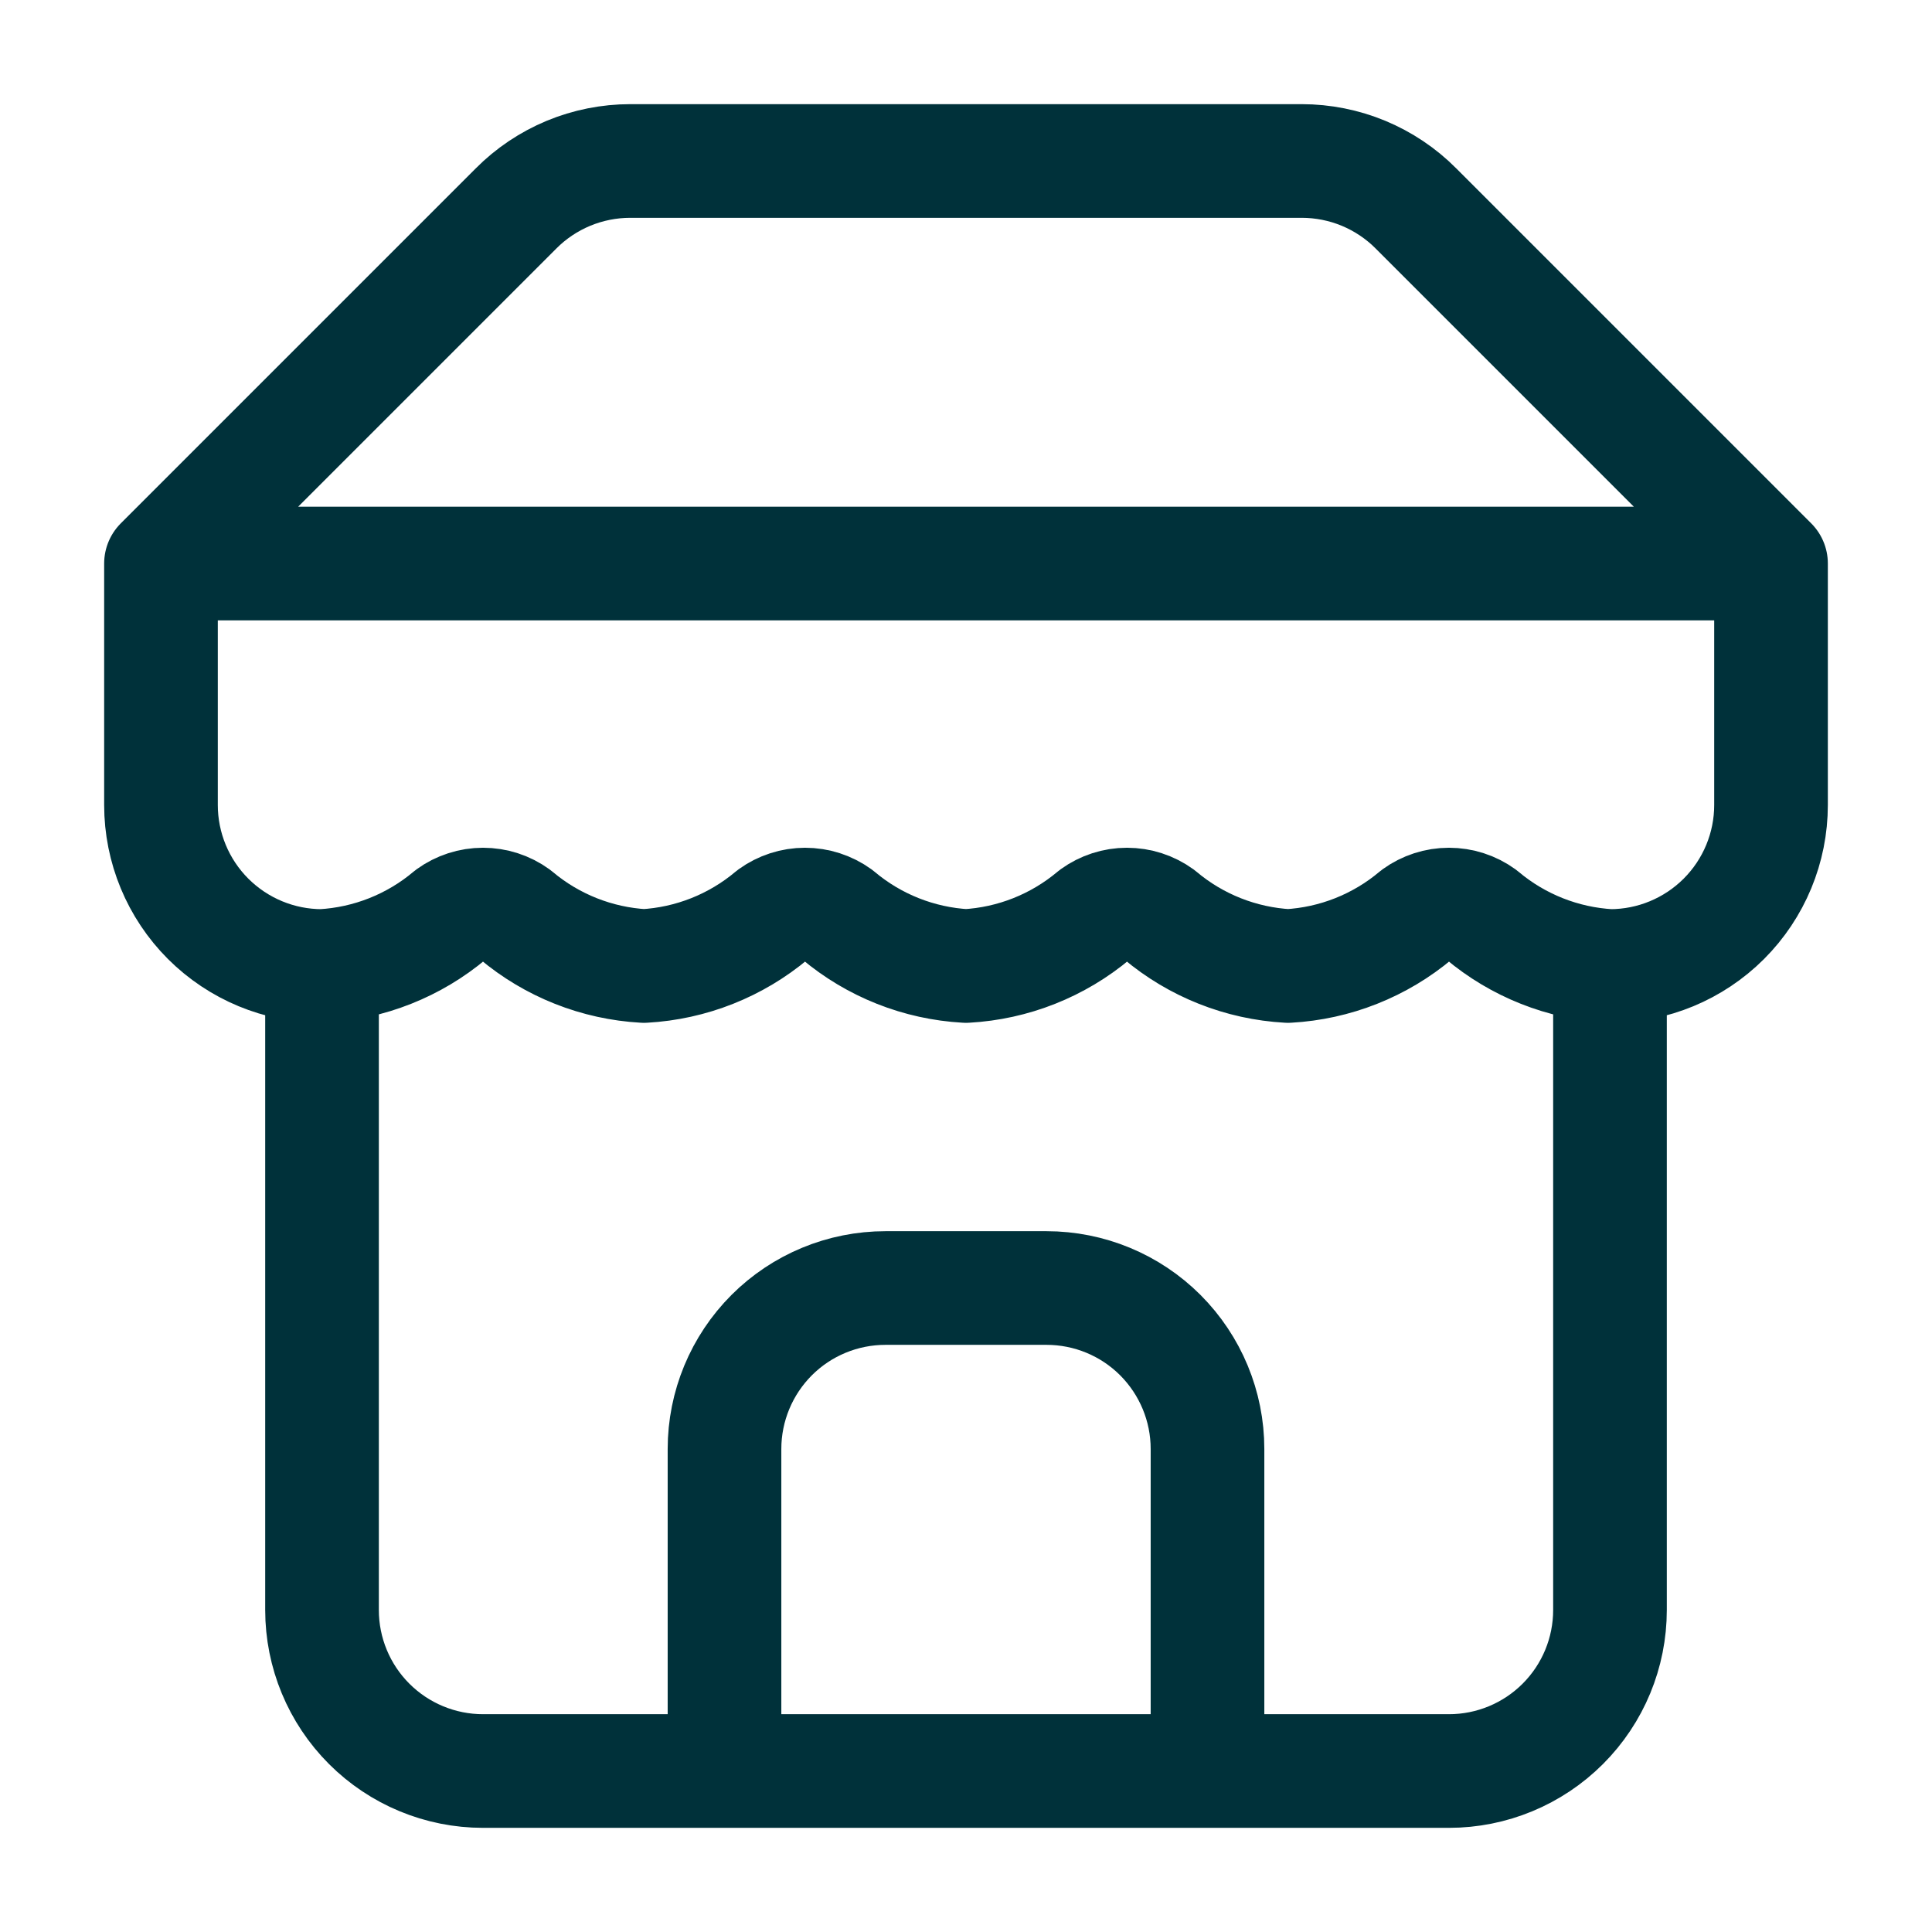 <svg width="34" height="34" viewBox="0 0 34 34" fill="none" xmlns="http://www.w3.org/2000/svg">
<path d="M2.833 9.917L9.081 3.669C9.344 3.404 9.658 3.194 10.003 3.05C10.348 2.907 10.719 2.833 11.092 2.833H22.907C23.281 2.833 23.652 2.907 23.997 3.05C24.342 3.194 24.656 3.404 24.919 3.669L31.167 9.917M2.833 9.917H31.167M2.833 9.917V14.167C2.833 14.918 3.132 15.639 3.663 16.17C4.195 16.701 4.915 17 5.667 17M31.167 9.917V14.167C31.167 14.918 30.868 15.639 30.337 16.17C29.805 16.701 29.085 17 28.333 17M5.667 17V28.333C5.667 29.085 5.965 29.805 6.497 30.337C7.028 30.868 7.749 31.167 8.5 31.167H25.5C26.251 31.167 26.972 30.868 27.503 30.337C28.035 29.805 28.333 29.085 28.333 28.333V17M5.667 17C6.494 16.954 7.285 16.641 7.919 16.107C8.088 15.985 8.291 15.919 8.5 15.919C8.709 15.919 8.912 15.985 9.081 16.107C9.715 16.641 10.506 16.954 11.333 17C12.161 16.954 12.951 16.641 13.586 16.107C13.755 15.985 13.958 15.919 14.167 15.919C14.375 15.919 14.578 15.985 14.748 16.107C15.382 16.641 16.172 16.954 17 17C17.828 16.954 18.618 16.641 19.253 16.107C19.422 15.985 19.625 15.919 19.833 15.919C20.042 15.919 20.245 15.985 20.414 16.107C21.048 16.641 21.839 16.954 22.667 17C23.494 16.954 24.285 16.641 24.919 16.107C25.088 15.985 25.291 15.919 25.5 15.919C25.709 15.919 25.912 15.985 26.081 16.107C26.715 16.641 27.506 16.954 28.333 17M21.25 31.167V25.5C21.25 24.748 20.951 24.028 20.42 23.496C19.889 22.965 19.168 22.667 18.417 22.667H15.583C14.832 22.667 14.111 22.965 13.58 23.496C13.049 24.028 12.75 24.748 12.75 25.5V31.167" stroke="#00313A" stroke-width="2" stroke-linecap="round" stroke-linejoin="round"/>
</svg>
